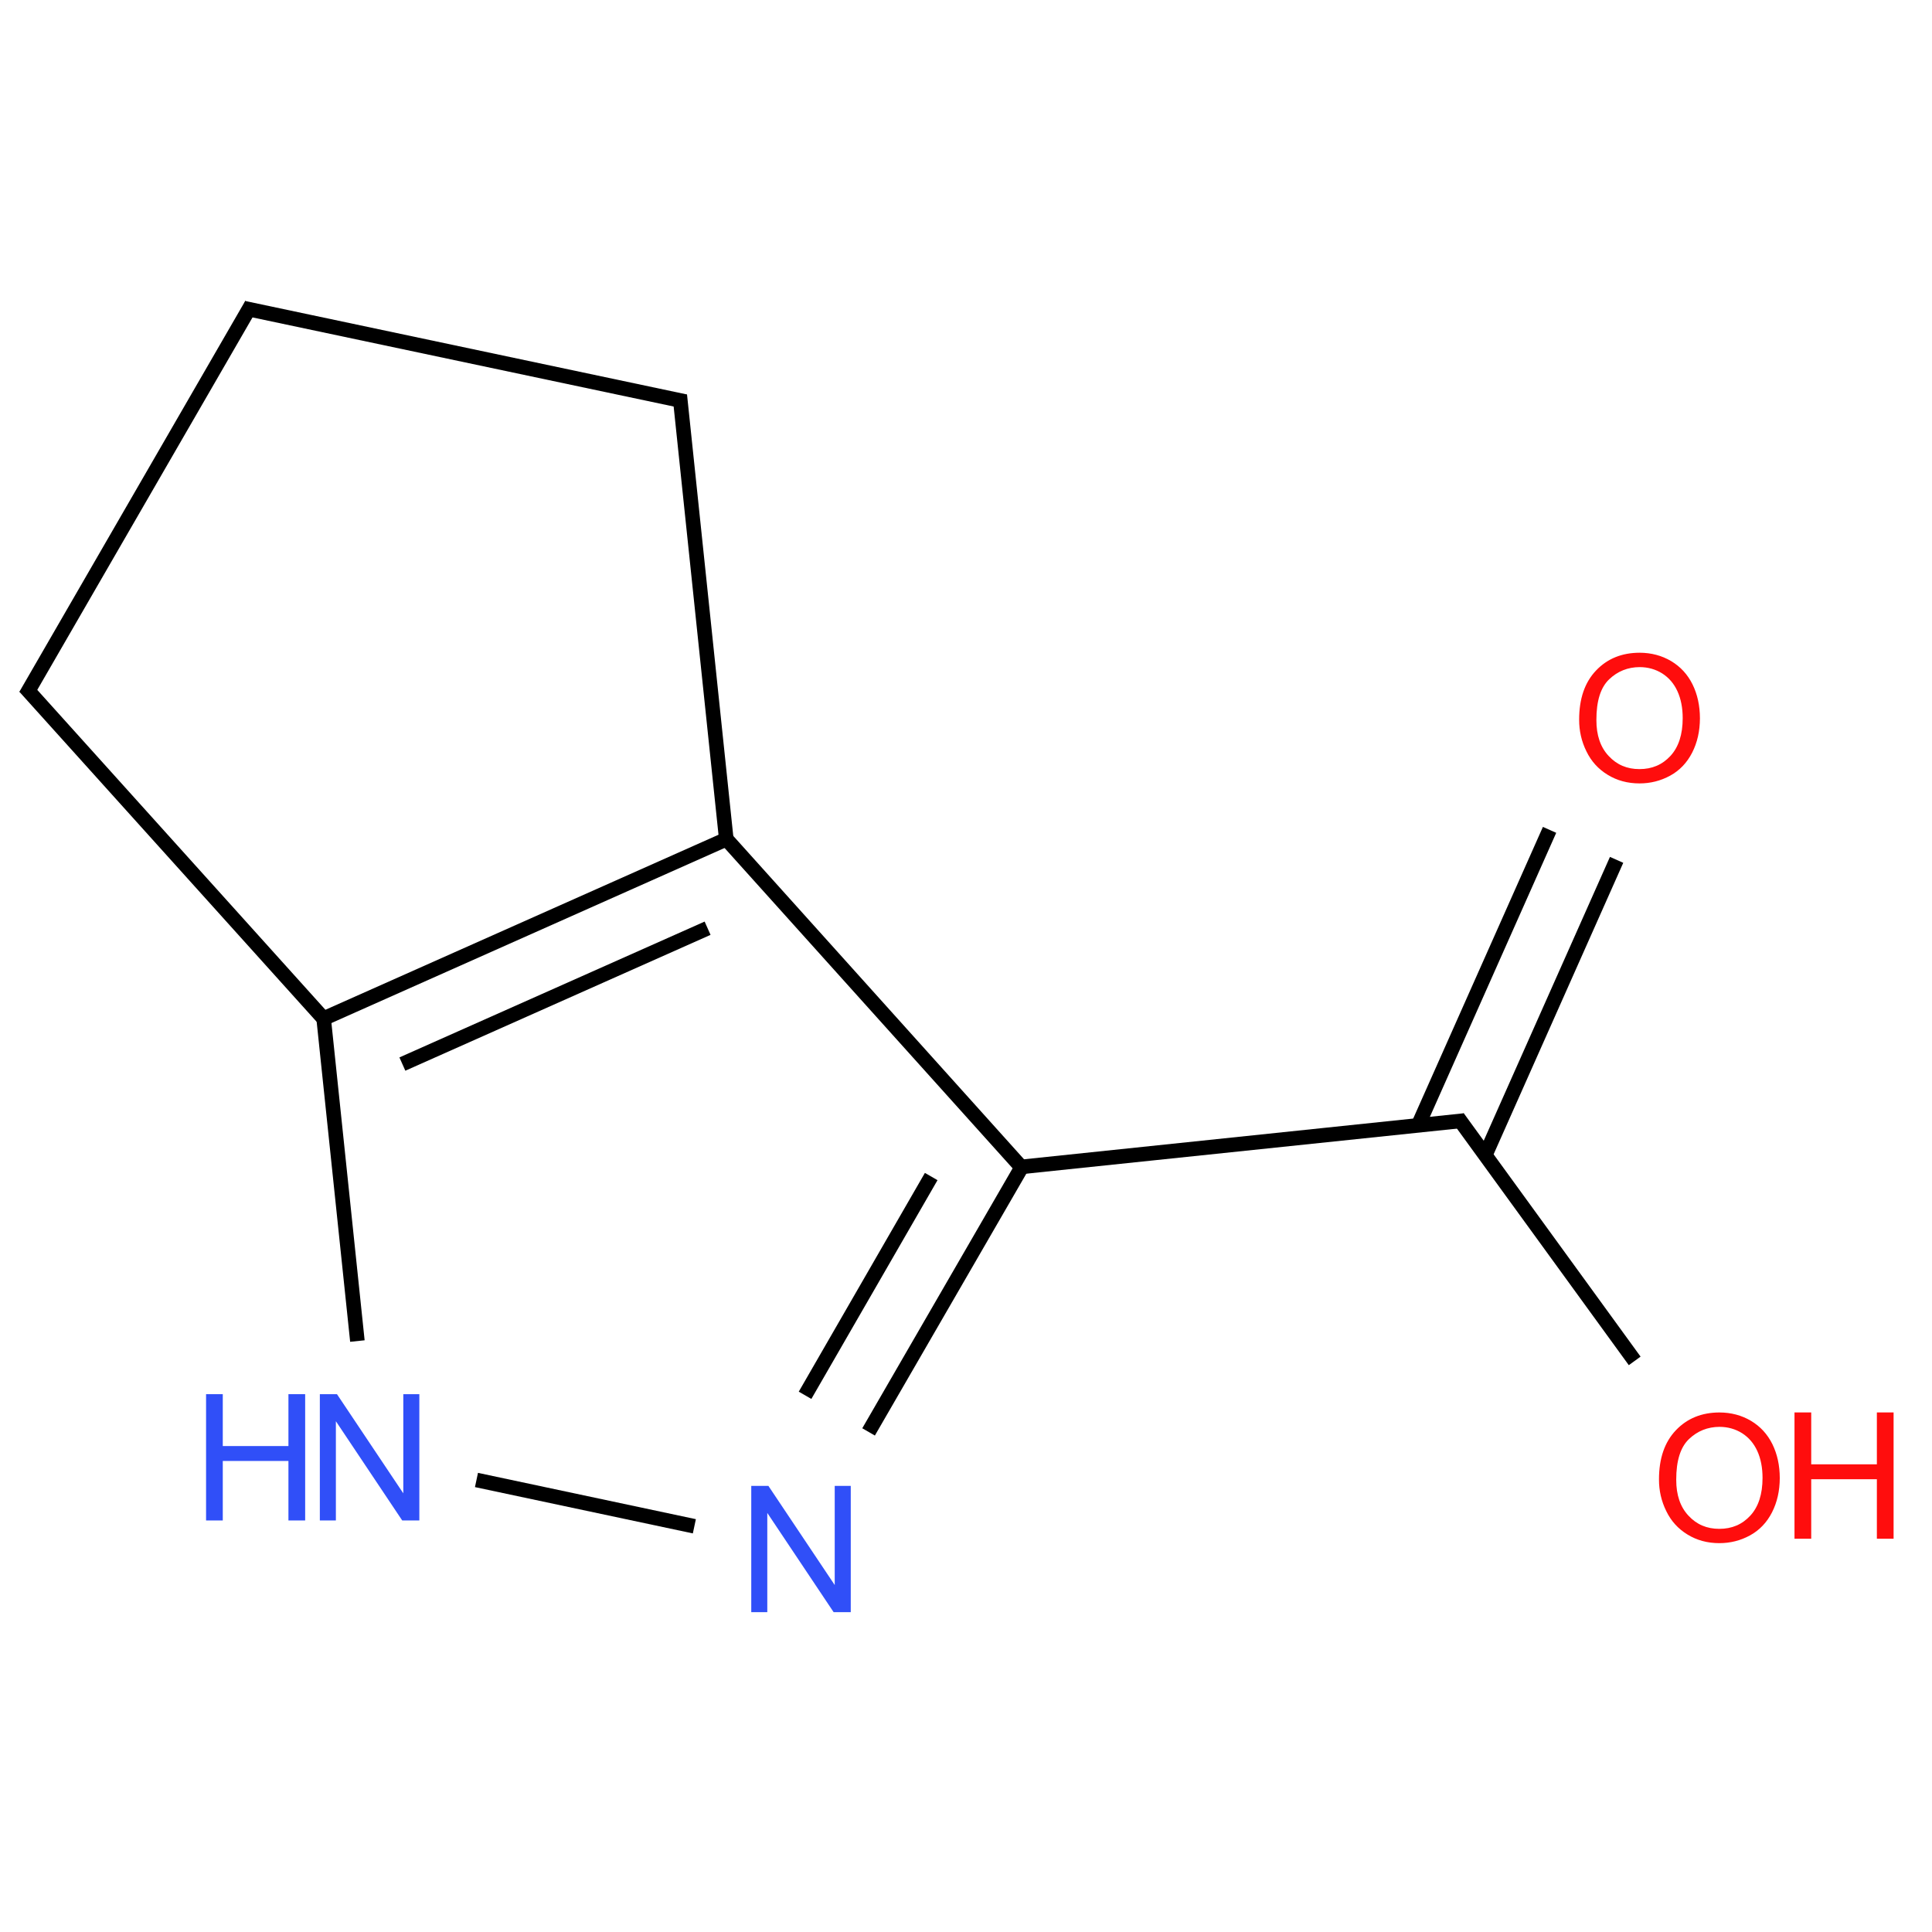 ﻿<svg xmlns="http://www.w3.org/2000/svg" xmlns:xlink="http://www.w3.org/1999/xlink" width="200pt" height="200pt" viewBox="0 0 200 200" version="1.1">
  <defs>
    <g>
      <symbol overflow="visible" id="glyph0-0">
        <path style="stroke:none;" d="M 2.281 0 L 2.281 -11.414 L 11.414 -11.414 L 11.414 0 Z M 2.566 -0.285 L 11.129 -0.285 L 11.129 -11.129 L 2.566 -11.129 Z M 2.566 -0.285 " />
      </symbol>
      <symbol overflow="visible" id="glyph0-1">
        <path style="stroke:none;" d="M 0.883 -6.367 C 0.879 -8.535 1.461 -10.234 2.629 -11.461 C 3.793 -12.688 5.297 -13.301 7.145 -13.305 C 8.348 -13.301 9.438 -13.012 10.406 -12.438 C 11.375 -11.859 12.113 -11.055 12.621 -10.027 C 13.129 -8.992 13.383 -7.824 13.387 -6.52 C 13.383 -5.191 13.113 -4.004 12.582 -2.961 C 12.043 -1.91 11.285 -1.117 10.309 -0.582 C 9.324 -0.043 8.266 0.223 7.133 0.223 C 5.898 0.223 4.801 -0.074 3.836 -0.668 C 2.863 -1.262 2.129 -2.07 1.633 -3.102 C 1.129 -4.125 0.879 -5.215 0.883 -6.367 Z M 2.668 -6.34 C 2.664 -4.762 3.09 -3.52 3.938 -2.617 C 4.781 -1.707 5.844 -1.254 7.125 -1.258 C 8.426 -1.254 9.496 -1.711 10.34 -2.629 C 11.18 -3.543 11.602 -4.844 11.602 -6.527 C 11.602 -7.59 11.422 -8.516 11.062 -9.312 C 10.703 -10.102 10.176 -10.719 9.484 -11.16 C 8.789 -11.594 8.012 -11.812 7.152 -11.816 C 5.926 -11.812 4.871 -11.391 3.992 -10.555 C 3.105 -9.711 2.664 -8.309 2.668 -6.34 Z M 2.668 -6.34 " />
      </symbol>
      <symbol overflow="visible" id="glyph0-2">
        <path style="stroke:none;" d="M 1.391 0 L 1.391 -13.074 L 3.164 -13.074 L 10.031 -2.809 L 10.031 -13.074 L 11.691 -13.074 L 11.691 0 L 9.918 0 L 3.051 -10.273 L 3.051 0 Z M 1.391 0 " />
      </symbol>
      <symbol overflow="visible" id="glyph0-3">
        <path style="stroke:none;" d="M 1.461 0 L 1.461 -13.074 L 3.191 -13.074 L 3.191 -7.703 L 9.988 -7.703 L 9.988 -13.074 L 11.719 -13.074 L 11.719 0 L 9.988 0 L 9.988 -6.16 L 3.191 -6.16 L 3.191 0 Z M 1.461 0 " />
      </symbol>
    </g>
  </defs>
  <g id="surface443385">
    <path style="fill:none;stroke-width:0.033;stroke-linecap:butt;stroke-linejoin:miter;stroke:rgb(0%,0%,0%);stroke-opacity:1;stroke-miterlimit:10;" d="M 3.449 1.181 L 3.151 1.851 " transform="matrix(45.658,0,0,45.658,2.936,31.985)" />
    <path style="fill:none;stroke-width:0.033;stroke-linecap:butt;stroke-linejoin:miter;stroke:rgb(0%,0%,0%);stroke-opacity:1;stroke-miterlimit:10;" d="M 3.601 1.249 L 3.303 1.919 " transform="matrix(45.658,0,0,45.658,2.936,31.985)" />
    <path style="fill:none;stroke-width:0.033;stroke-linecap:butt;stroke-linejoin:miter;stroke:rgb(0%,0%,0%);stroke-opacity:1;stroke-miterlimit:10;" d="M 3.256 1.84 L 2.243 1.946 " transform="matrix(45.658,0,0,45.658,2.936,31.985)" />
    <path style="fill:none;stroke-width:0.033;stroke-linecap:butt;stroke-linejoin:miter;stroke:rgb(0%,0%,0%);stroke-opacity:1;stroke-miterlimit:10;" d="M 2.252 1.946 L 1.905 2.546 " transform="matrix(45.658,0,0,45.658,2.936,31.985)" />
    <path style="fill:none;stroke-width:0.033;stroke-linecap:butt;stroke-linejoin:miter;stroke:rgb(0%,0%,0%);stroke-opacity:1;stroke-miterlimit:10;" d="M 2.047 1.967 L 1.761 2.463 " transform="matrix(45.658,0,0,45.658,2.936,31.985)" />
    <path style="fill:none;stroke-width:0.033;stroke-linecap:butt;stroke-linejoin:miter;stroke:rgb(0%,0%,0%);stroke-opacity:1;stroke-miterlimit:10;" d="M 1.51 2.76 L 1.016 2.655 " transform="matrix(45.658,0,0,45.658,2.936,31.985)" />
    <path style="fill:none;stroke-width:0.033;stroke-linecap:butt;stroke-linejoin:miter;stroke:rgb(0%,0%,0%);stroke-opacity:1;stroke-miterlimit:10;" d="M 0.746 2.34 L 0.669 1.604 " transform="matrix(45.658,0,0,45.658,2.936,31.985)" />
    <path style="fill:none;stroke-width:0.033;stroke-linecap:butt;stroke-linejoin:miter;stroke:rgb(0%,0%,0%);stroke-opacity:1;stroke-miterlimit:10;" d="M 0.669 1.609 L 1.583 1.202 " transform="matrix(45.658,0,0,45.658,2.936,31.985)" />
    <path style="fill:none;stroke-width:0.033;stroke-linecap:butt;stroke-linejoin:miter;stroke:rgb(0%,0%,0%);stroke-opacity:1;stroke-miterlimit:10;" d="M 0.848 1.712 L 1.54 1.404 " transform="matrix(45.658,0,0,45.658,2.936,31.985)" />
    <path style="fill:none;stroke-width:0.033;stroke-linecap:butt;stroke-linejoin:miter;stroke:rgb(0%,0%,0%);stroke-opacity:1;stroke-miterlimit:10;" d="M 1.579 1.198 L 2.257 1.952 " transform="matrix(45.658,0,0,45.658,2.936,31.985)" />
    <path style="fill:none;stroke-width:0.033;stroke-linecap:butt;stroke-linejoin:miter;stroke:rgb(0%,0%,0%);stroke-opacity:1;stroke-miterlimit:10;" d="M 1.583 1.208 L 1.477 0.196 " transform="matrix(45.658,0,0,45.658,2.936,31.985)" />
    <path style="fill:none;stroke-width:0.033;stroke-linecap:butt;stroke-linejoin:miter;stroke:rgb(0%,0%,0%);stroke-opacity:1;stroke-miterlimit:10;" d="M 1.49 0.21 L 0.488 -0.002 " transform="matrix(45.658,0,0,45.658,2.936,31.985)" />
    <path style="fill:none;stroke-width:0.033;stroke-linecap:butt;stroke-linejoin:miter;stroke:rgb(0%,0%,0%);stroke-opacity:1;stroke-miterlimit:10;" d="M 0.506 -0.01 L -0.006 0.876 " transform="matrix(45.658,0,0,45.658,2.936,31.985)" />
    <path style="fill:none;stroke-width:0.033;stroke-linecap:butt;stroke-linejoin:miter;stroke:rgb(0%,0%,0%);stroke-opacity:1;stroke-miterlimit:10;" d="M -0.008 0.857 L 0.673 1.613 " transform="matrix(45.658,0,0,45.658,2.936,31.985)" />
    <path style="fill:none;stroke-width:0.033;stroke-linecap:butt;stroke-linejoin:miter;stroke:rgb(0%,0%,0%);stroke-opacity:1;stroke-miterlimit:10;" d="M 3.241 1.833 L 3.642 2.385 " transform="matrix(45.658,0,0,45.658,2.936,31.985)" />
    <g style="fill:rgb(100%,5.1%,5.1%);fill-opacity:1;">
      <use xlink:href="#glyph0-1" x="162.59" y="80.875" />
    </g>
    <g style="fill:rgb(19%,31%,97%);fill-opacity:1;">
      <use xlink:href="#glyph0-2" x="76.379" y="166.891" />
    </g>
    <g style="fill:rgb(19%,31%,97%);fill-opacity:1;">
      <use xlink:href="#glyph0-2" x="31.719" y="157.398" />
    </g>
    <g style="fill:rgb(19%,31%,97%);fill-opacity:1;">
      <use xlink:href="#glyph0-3" x="19.871" y="157.398" />
    </g>
    <g style="fill:rgb(100%,5.1%,5.1%);fill-opacity:1;">
      <use xlink:href="#glyph0-1" x="170.855" y="159.523" />
    </g>
    <g style="fill:rgb(100%,5.1%,5.1%);fill-opacity:1;">
      <use xlink:href="#glyph0-3" x="184.305" y="159.289" />
    </g>
  </g>
</svg>